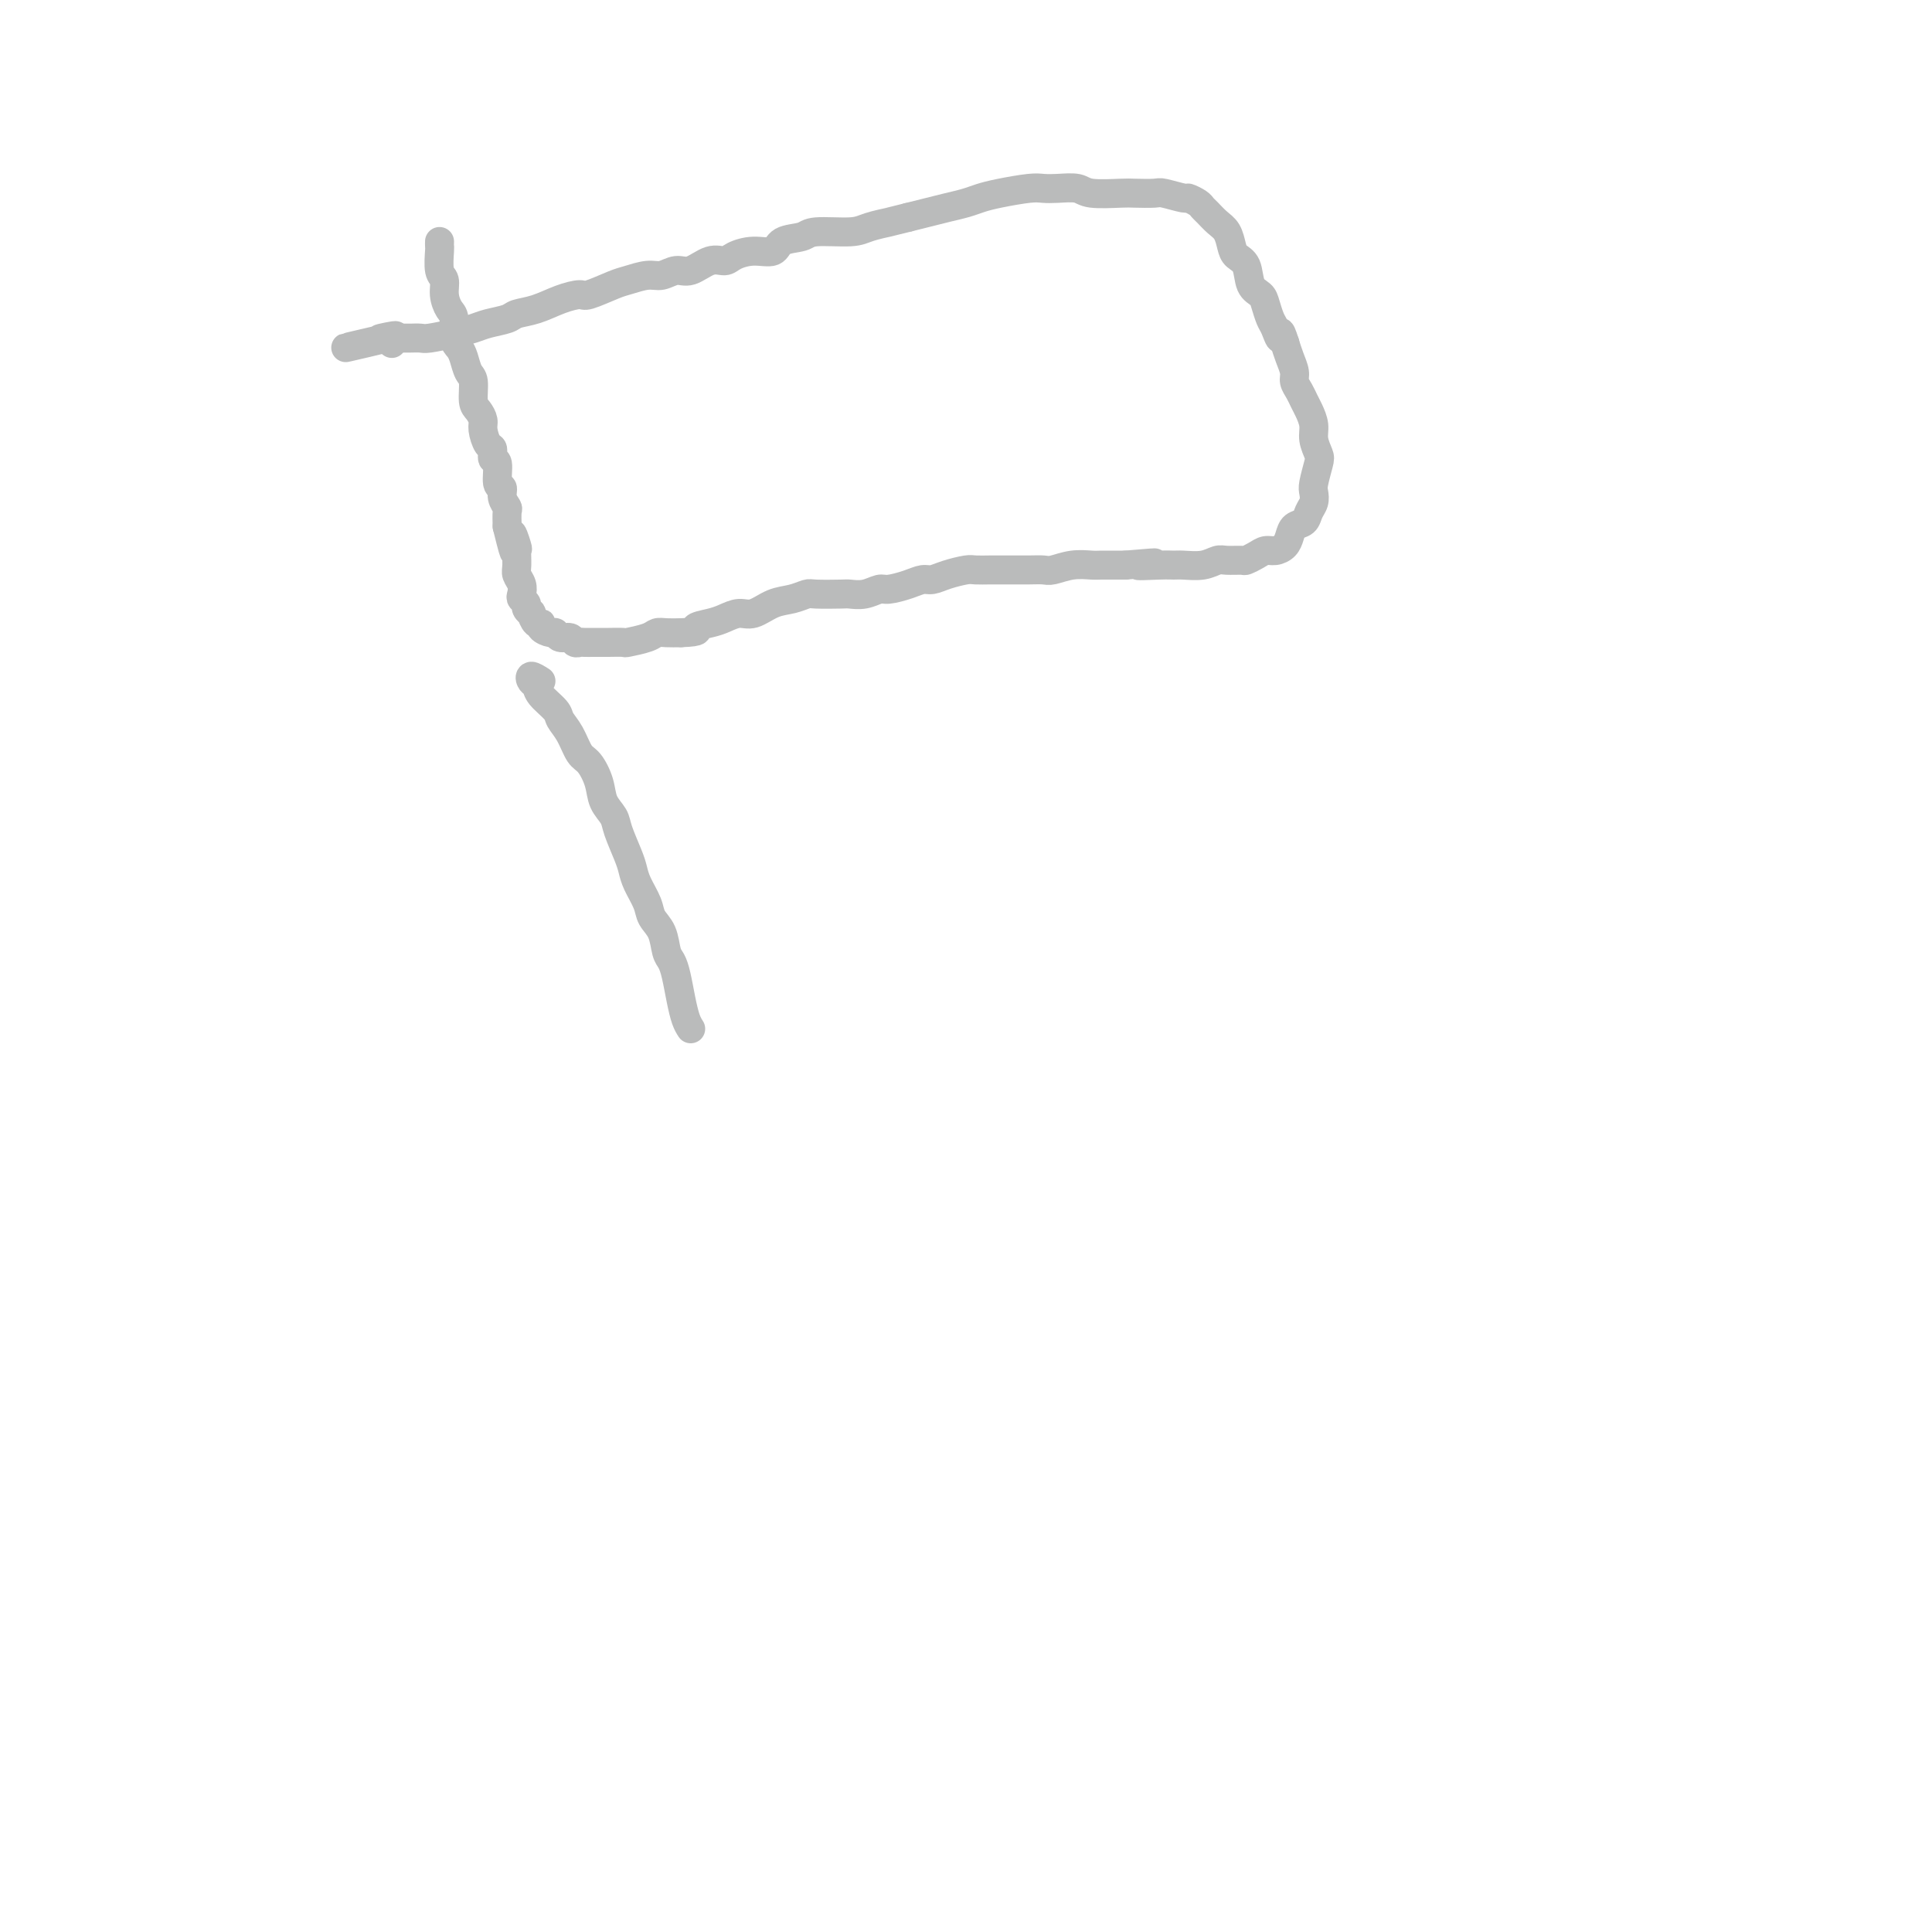 <svg viewBox='0 0 400 400' version='1.1' xmlns='http://www.w3.org/2000/svg' xmlns:xlink='http://www.w3.org/1999/xlink'><g fill='none' stroke='#BABBBB' stroke-width='6' stroke-linecap='round' stroke-linejoin='round'><path d='M91,50c-0.009,0.419 -0.017,0.839 0,1c0.017,0.161 0.060,0.064 0,1c-0.060,0.936 -0.222,2.906 0,4c0.222,1.094 0.829,1.312 1,2c0.171,0.688 -0.095,1.847 0,3c0.095,1.153 0.550,2.300 1,3c0.450,0.700 0.894,0.954 1,2c0.106,1.046 -0.125,2.883 0,4c0.125,1.117 0.607,1.514 1,2c0.393,0.486 0.696,1.060 1,2c0.304,0.940 0.607,2.244 1,3c0.393,0.756 0.875,0.964 1,2c0.125,1.036 -0.107,2.901 0,4c0.107,1.099 0.555,1.431 1,2c0.445,0.569 0.889,1.375 1,2c0.111,0.625 -0.110,1.067 0,2c0.110,0.933 0.550,2.355 1,3c0.450,0.645 0.909,0.511 1,1c0.091,0.489 -0.187,1.601 0,2c0.187,0.399 0.838,0.086 1,1c0.162,0.914 -0.167,3.055 0,4c0.167,0.945 0.829,0.692 1,1c0.171,0.308 -0.150,1.175 0,2c0.150,0.825 0.771,1.607 1,2c0.229,0.393 0.065,0.398 0,1c-0.065,0.602 -0.033,1.801 0,3'/><path d='M105,109c2.331,9.464 1.160,3.624 1,2c-0.160,-1.624 0.693,0.968 1,2c0.307,1.032 0.068,0.504 0,1c-0.068,0.496 0.033,2.017 0,3c-0.033,0.983 -0.201,1.429 0,2c0.201,0.571 0.771,1.266 1,2c0.229,0.734 0.118,1.507 0,2c-0.118,0.493 -0.243,0.704 0,1c0.243,0.296 0.852,0.675 1,1c0.148,0.325 -0.166,0.594 0,1c0.166,0.406 0.813,0.949 1,1c0.187,0.051 -0.087,-0.389 0,0c0.087,0.389 0.534,1.606 1,2c0.466,0.394 0.950,-0.034 1,0c0.050,0.034 -0.334,0.530 0,1c0.334,0.470 1.385,0.914 2,1c0.615,0.086 0.795,-0.187 1,0c0.205,0.187 0.435,0.835 1,1c0.565,0.165 1.463,-0.152 2,0c0.537,0.152 0.711,0.773 1,1c0.289,0.227 0.691,0.061 1,0c0.309,-0.061 0.525,-0.017 1,0c0.475,0.017 1.210,0.005 2,0c0.790,-0.005 1.637,-0.004 2,0c0.363,0.004 0.243,0.011 1,0c0.757,-0.011 2.390,-0.042 3,0c0.610,0.042 0.197,0.155 1,0c0.803,-0.155 2.824,-0.578 4,-1c1.176,-0.422 1.509,-0.845 2,-1c0.491,-0.155 1.140,-0.044 2,0c0.860,0.044 1.930,0.022 3,0'/><path d='M141,131c4.713,-0.177 2.994,-0.620 3,-1c0.006,-0.380 1.737,-0.697 3,-1c1.263,-0.303 2.060,-0.592 3,-1c0.940,-0.408 2.024,-0.936 3,-1c0.976,-0.064 1.844,0.337 3,0c1.156,-0.337 2.600,-1.411 4,-2c1.400,-0.589 2.755,-0.694 4,-1c1.245,-0.306 2.381,-0.813 3,-1c0.619,-0.187 0.722,-0.054 2,0c1.278,0.054 3.730,0.029 5,0c1.270,-0.029 1.358,-0.063 2,0c0.642,0.063 1.838,0.223 3,0c1.162,-0.223 2.289,-0.830 3,-1c0.711,-0.170 1.007,0.095 2,0c0.993,-0.095 2.682,-0.551 4,-1c1.318,-0.449 2.263,-0.891 3,-1c0.737,-0.109 1.265,0.114 2,0c0.735,-0.114 1.678,-0.567 3,-1c1.322,-0.433 3.024,-0.848 4,-1c0.976,-0.152 1.227,-0.041 2,0c0.773,0.041 2.070,0.011 3,0c0.930,-0.011 1.493,-0.002 2,0c0.507,0.002 0.956,-0.003 2,0c1.044,0.003 2.682,0.015 4,0c1.318,-0.015 2.316,-0.057 3,0c0.684,0.057 1.055,0.211 2,0c0.945,-0.211 2.466,-0.789 4,-1c1.534,-0.211 3.081,-0.057 4,0c0.919,0.057 1.209,0.015 2,0c0.791,-0.015 2.083,-0.004 3,0c0.917,0.004 1.458,0.002 2,0'/><path d='M233,117c10.691,-0.928 4.418,-0.248 3,0c-1.418,0.248 2.019,0.063 4,0c1.981,-0.063 2.507,-0.003 3,0c0.493,0.003 0.952,-0.052 2,0c1.048,0.052 2.686,0.211 4,0c1.314,-0.211 2.306,-0.791 3,-1c0.694,-0.209 1.092,-0.046 2,0c0.908,0.046 2.326,-0.026 3,0c0.674,0.026 0.604,0.148 1,0c0.396,-0.148 1.258,-0.567 2,-1c0.742,-0.433 1.364,-0.879 2,-1c0.636,-0.121 1.288,0.085 2,0c0.712,-0.085 1.486,-0.459 2,-1c0.514,-0.541 0.768,-1.247 1,-2c0.232,-0.753 0.441,-1.553 1,-2c0.559,-0.447 1.469,-0.540 2,-1c0.531,-0.460 0.682,-1.286 1,-2c0.318,-0.714 0.804,-1.317 1,-2c0.196,-0.683 0.101,-1.446 0,-2c-0.101,-0.554 -0.208,-0.900 0,-2c0.208,-1.100 0.732,-2.956 1,-4c0.268,-1.044 0.279,-1.277 0,-2c-0.279,-0.723 -0.848,-1.937 -1,-3c-0.152,-1.063 0.113,-1.976 0,-3c-0.113,-1.024 -0.604,-2.160 -1,-3c-0.396,-0.840 -0.698,-1.383 -1,-2c-0.302,-0.617 -0.606,-1.309 -1,-2c-0.394,-0.691 -0.879,-1.381 -1,-2c-0.121,-0.619 0.121,-1.167 0,-2c-0.121,-0.833 -0.606,-1.952 -1,-3c-0.394,-1.048 -0.697,-2.024 -1,-3'/><path d='M266,71c-1.261,-3.994 -0.914,-1.479 -1,-1c-0.086,0.479 -0.604,-1.077 -1,-2c-0.396,-0.923 -0.668,-1.213 -1,-2c-0.332,-0.787 -0.723,-2.070 -1,-3c-0.277,-0.930 -0.442,-1.508 -1,-2c-0.558,-0.492 -1.511,-0.898 -2,-2c-0.489,-1.102 -0.515,-2.900 -1,-4c-0.485,-1.100 -1.429,-1.503 -2,-2c-0.571,-0.497 -0.769,-1.089 -1,-2c-0.231,-0.911 -0.494,-2.142 -1,-3c-0.506,-0.858 -1.253,-1.344 -2,-2c-0.747,-0.656 -1.492,-1.481 -2,-2c-0.508,-0.519 -0.777,-0.731 -1,-1c-0.223,-0.269 -0.400,-0.594 -1,-1c-0.600,-0.406 -1.624,-0.893 -2,-1c-0.376,-0.107 -0.103,0.167 -1,0c-0.897,-0.167 -2.965,-0.776 -4,-1c-1.035,-0.224 -1.038,-0.064 -2,0c-0.962,0.064 -2.883,0.031 -4,0c-1.117,-0.031 -1.430,-0.061 -3,0c-1.570,0.061 -4.399,0.212 -6,0c-1.601,-0.212 -1.975,-0.786 -3,-1c-1.025,-0.214 -2.700,-0.069 -4,0c-1.300,0.069 -2.223,0.060 -3,0c-0.777,-0.060 -1.407,-0.171 -3,0c-1.593,0.171 -4.148,0.623 -6,1c-1.852,0.377 -3.002,0.678 -4,1c-0.998,0.322 -1.845,0.664 -3,1c-1.155,0.336 -2.619,0.668 -4,1c-1.381,0.332 -2.680,0.666 -4,1c-1.320,0.334 -2.660,0.667 -4,1'/><path d='M188,45c-4.568,1.111 -3.487,0.890 -4,1c-0.513,0.110 -2.621,0.553 -4,1c-1.379,0.447 -2.031,0.898 -4,1c-1.969,0.102 -5.257,-0.145 -7,0c-1.743,0.145 -1.941,0.683 -3,1c-1.059,0.317 -2.979,0.415 -4,1c-1.021,0.585 -1.143,1.657 -2,2c-0.857,0.343 -2.449,-0.044 -4,0c-1.551,0.044 -3.062,0.518 -4,1c-0.938,0.482 -1.304,0.970 -2,1c-0.696,0.030 -1.721,-0.399 -3,0c-1.279,0.399 -2.811,1.627 -4,2c-1.189,0.373 -2.034,-0.109 -3,0c-0.966,0.109 -2.052,0.807 -3,1c-0.948,0.193 -1.757,-0.121 -3,0c-1.243,0.121 -2.918,0.675 -4,1c-1.082,0.325 -1.569,0.419 -3,1c-1.431,0.581 -3.805,1.647 -5,2c-1.195,0.353 -1.210,-0.008 -2,0c-0.790,0.008 -2.354,0.383 -4,1c-1.646,0.617 -3.374,1.475 -5,2c-1.626,0.525 -3.150,0.718 -4,1c-0.850,0.282 -1.026,0.654 -2,1c-0.974,0.346 -2.746,0.667 -4,1c-1.254,0.333 -1.988,0.678 -3,1c-1.012,0.322 -2.301,0.622 -4,1c-1.699,0.378 -3.809,0.833 -5,1c-1.191,0.167 -1.464,0.045 -2,0c-0.536,-0.045 -1.337,-0.012 -2,0c-0.663,0.012 -1.190,0.003 -2,0c-0.810,-0.003 -1.905,-0.002 -3,0'/><path d='M80,70c-16.630,3.869 -4.203,1.040 0,0c4.203,-1.040 0.184,-0.293 -1,0c-1.184,0.293 0.466,0.130 1,0c0.534,-0.130 -0.049,-0.227 0,0c0.049,0.227 0.728,0.779 1,1c0.272,0.221 0.136,0.110 0,0'/><path d='M112,141c-0.817,-0.516 -1.634,-1.032 -2,-1c-0.366,0.032 -0.282,0.613 0,1c0.282,0.387 0.761,0.581 1,1c0.239,0.419 0.238,1.065 1,2c0.762,0.935 2.287,2.160 3,3c0.713,0.840 0.615,1.294 1,2c0.385,0.706 1.254,1.662 2,3c0.746,1.338 1.370,3.058 2,4c0.630,0.942 1.267,1.107 2,2c0.733,0.893 1.562,2.515 2,4c0.438,1.485 0.485,2.834 1,4c0.515,1.166 1.499,2.149 2,3c0.501,0.851 0.520,1.572 1,3c0.480,1.428 1.423,3.565 2,5c0.577,1.435 0.788,2.168 1,3c0.212,0.832 0.424,1.764 1,3c0.576,1.236 1.516,2.778 2,4c0.484,1.222 0.511,2.124 1,3c0.489,0.876 1.440,1.724 2,3c0.560,1.276 0.727,2.978 1,4c0.273,1.022 0.650,1.362 1,2c0.350,0.638 0.671,1.573 1,3c0.329,1.427 0.665,3.346 1,5c0.335,1.654 0.667,3.044 1,4c0.333,0.956 0.666,1.478 1,2'/></g>
</svg>